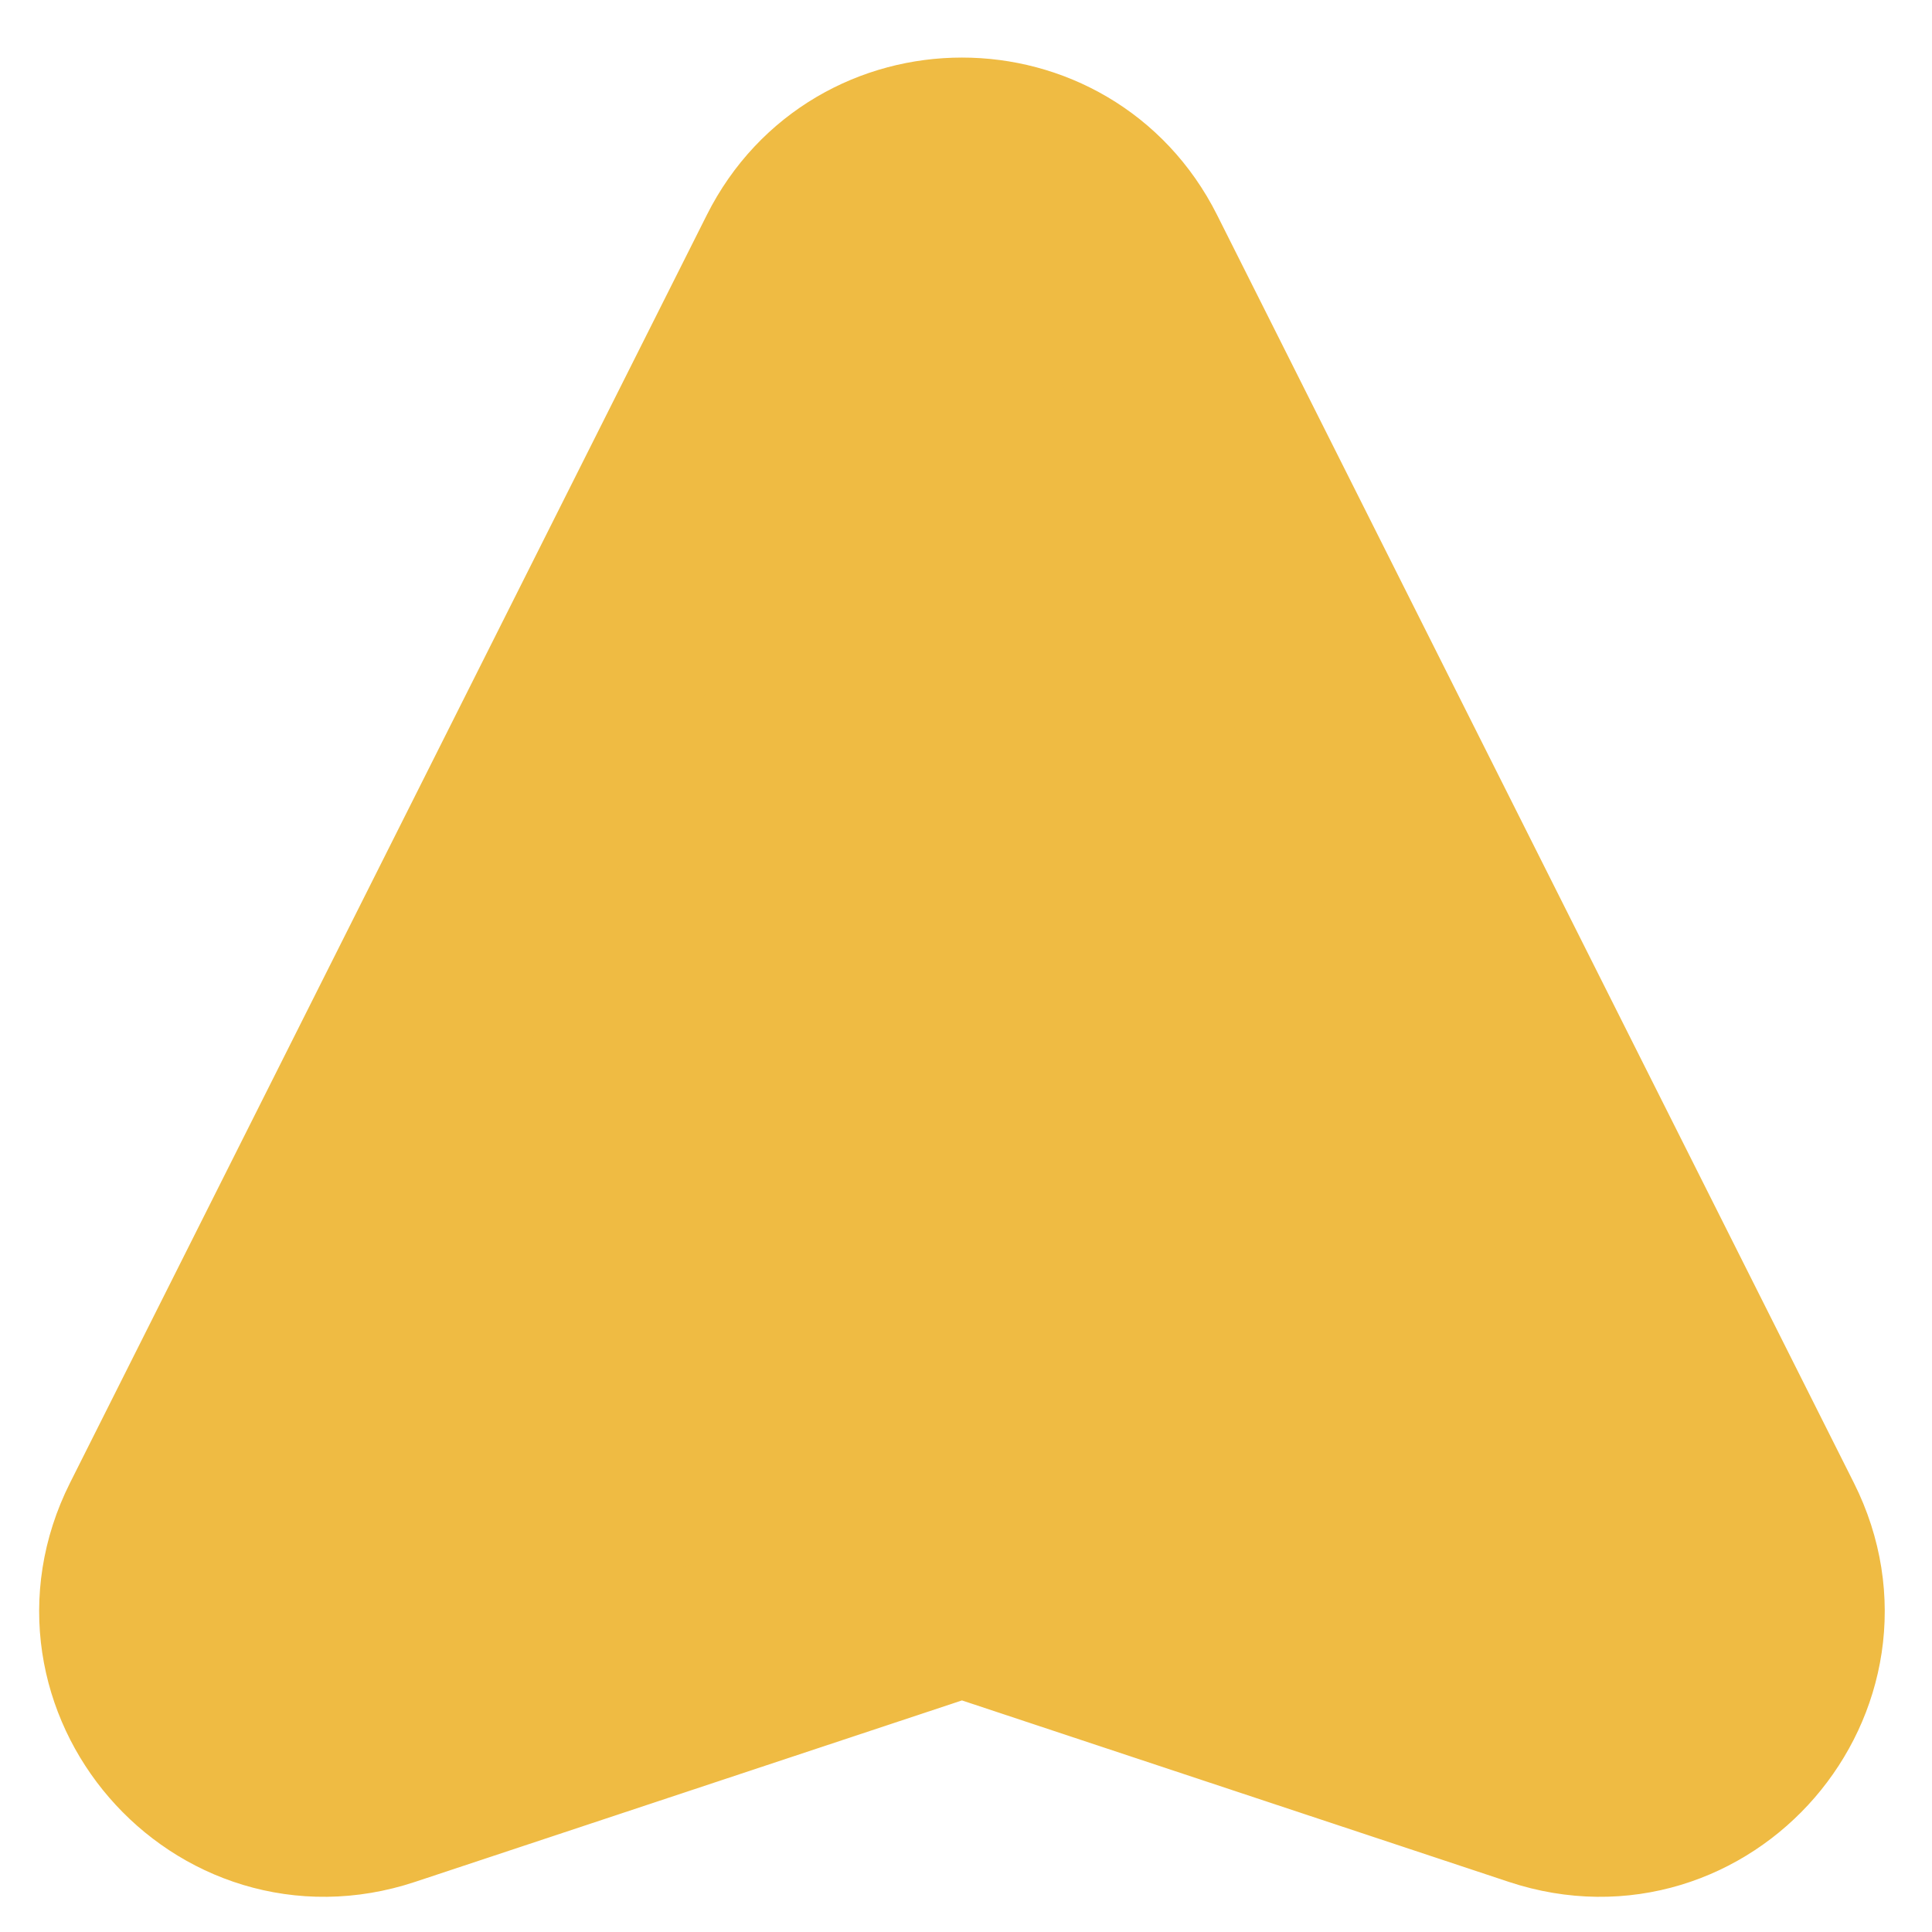 <?xml version="1.0" encoding="utf-8"?>
<svg xmlns="http://www.w3.org/2000/svg" fill="none" height="100%" overflow="visible" preserveAspectRatio="none" style="display: block;" viewBox="0 0 21 21" width="100%">
<path d="M19.111 16.64L12.189 2.858C11.473 1.433 9.439 1.433 8.723 2.858L1.801 16.64C1.026 18.184 2.505 19.895 4.145 19.351L10.456 17.257L16.767 19.351C18.407 19.895 19.886 18.184 19.111 16.64Z" fill="#EFBB43" id="Polygon 115" stroke="#EFBB43" stroke-width="2.327"/>
</svg>